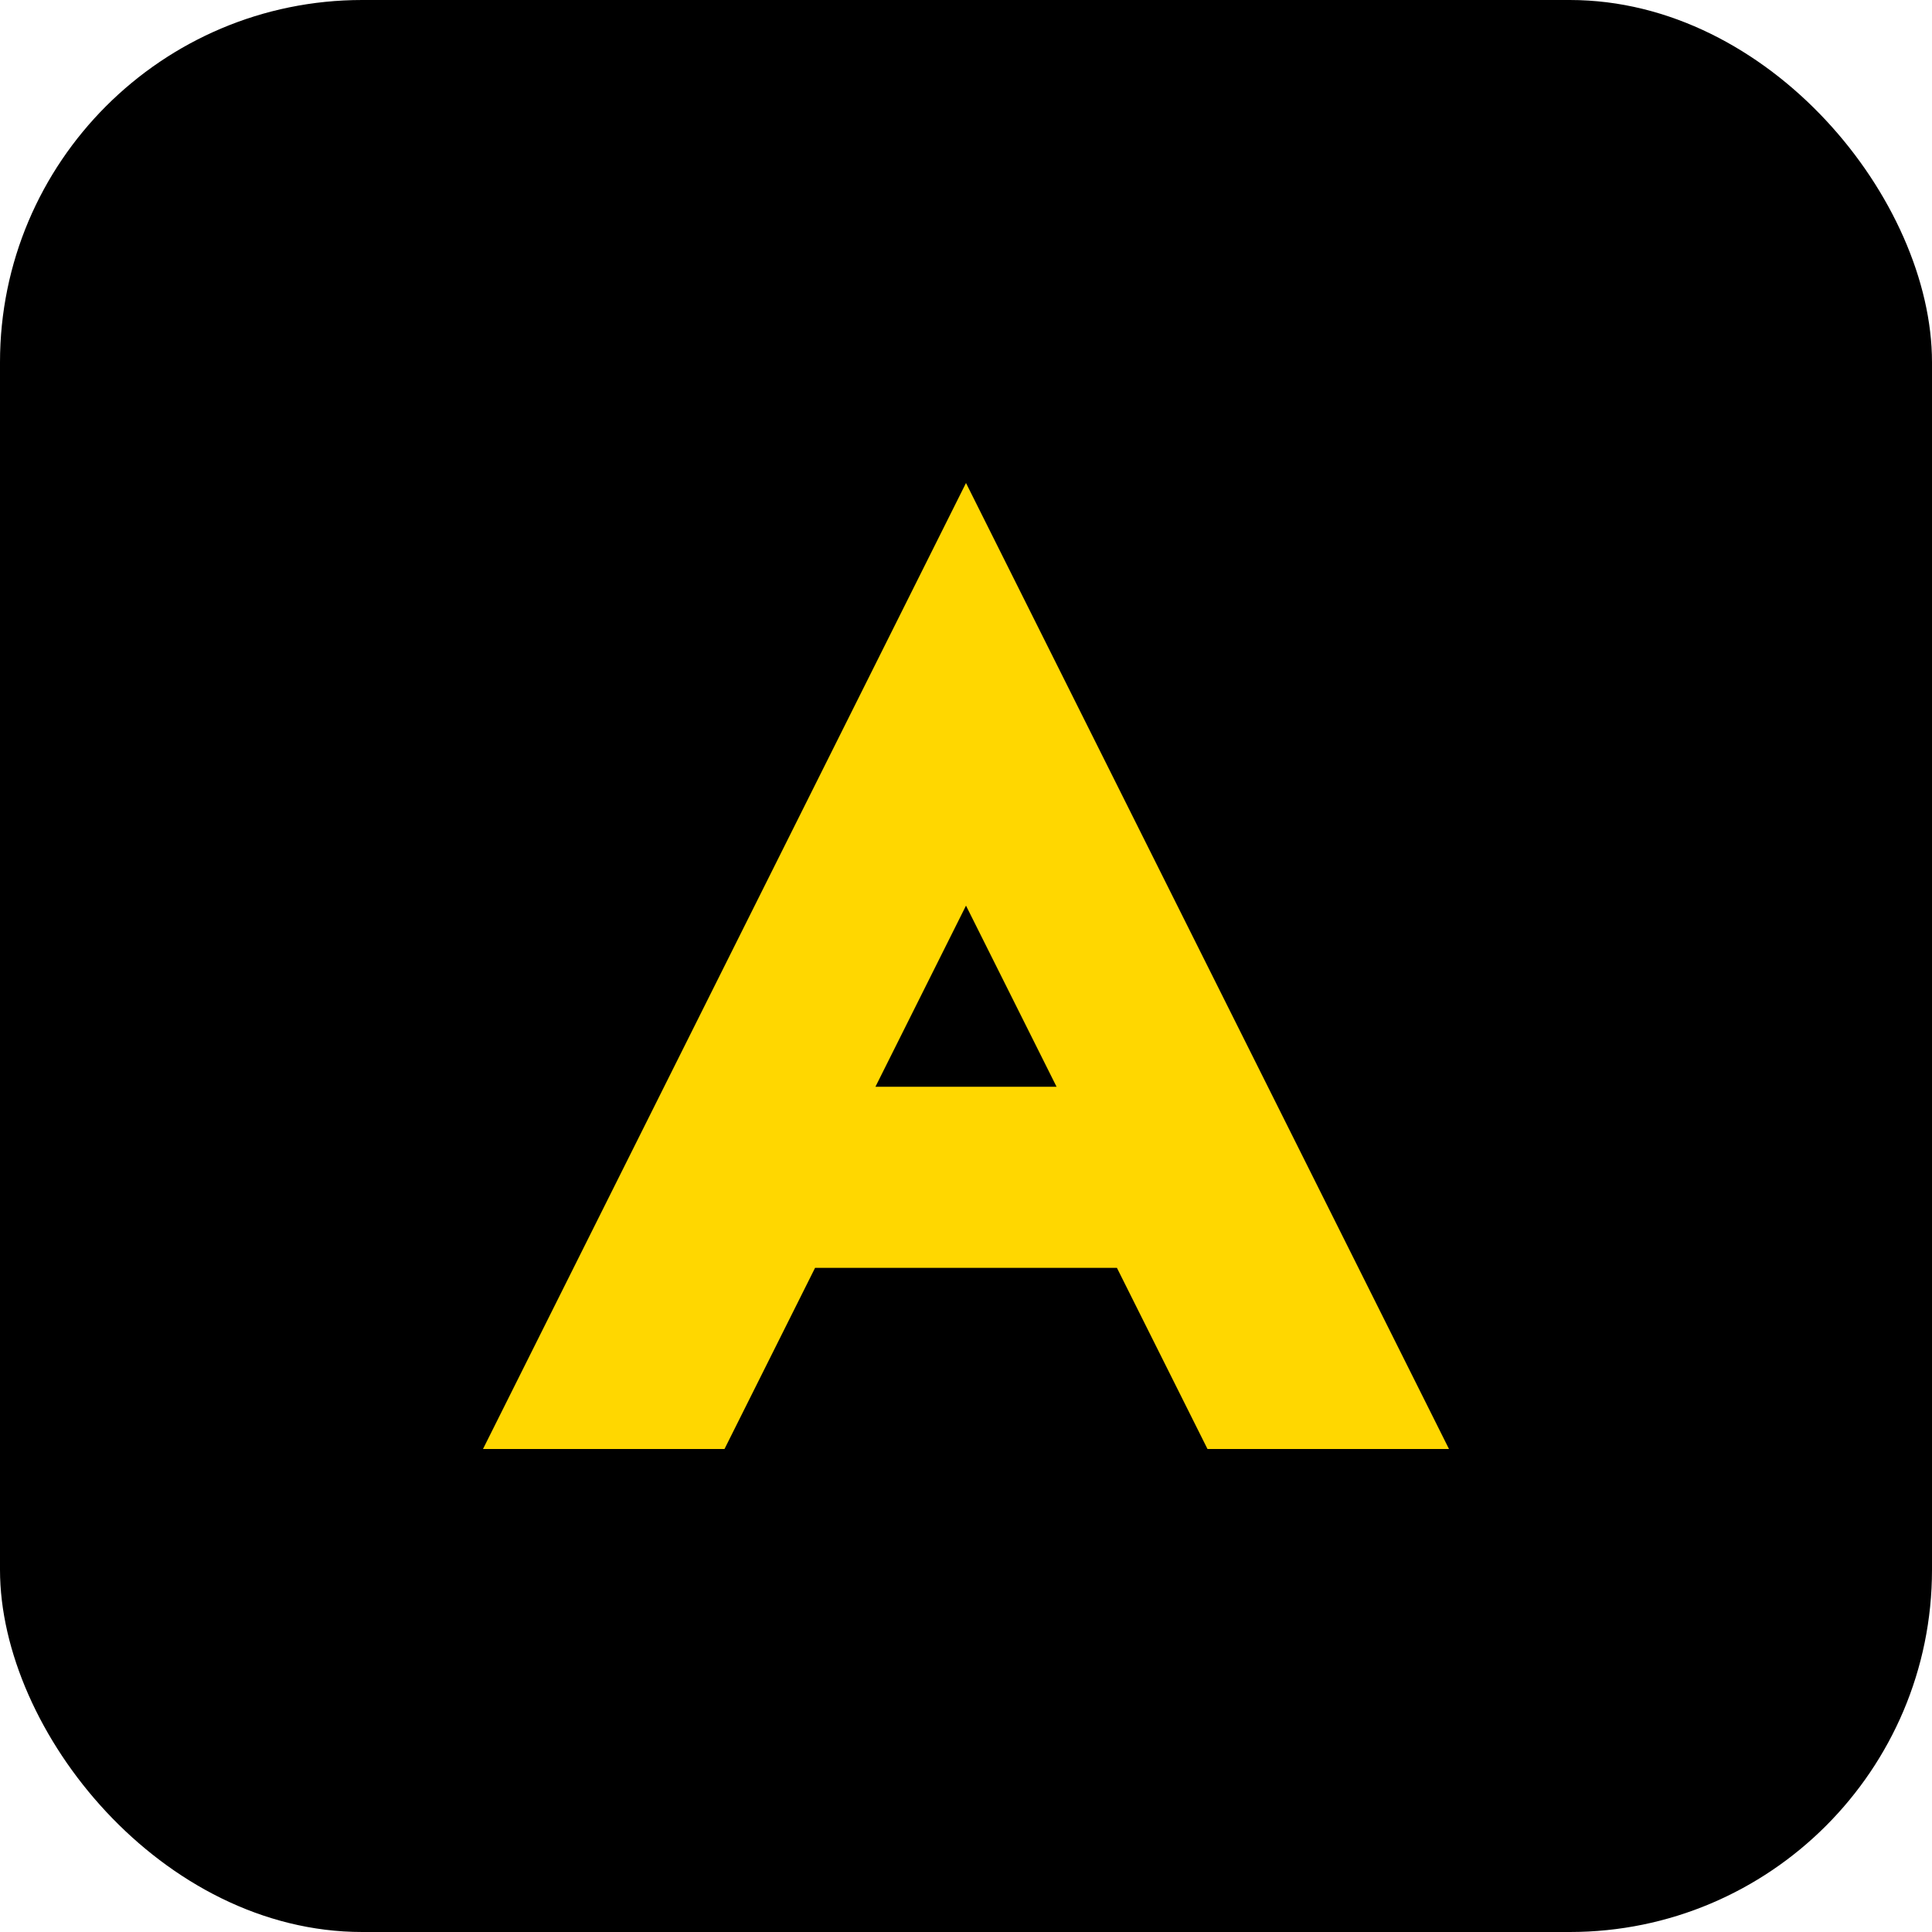 <svg width="32" height="32" viewBox="0 0 32 32" fill="none" xmlns="http://www.w3.org/2000/svg">
  <rect width="32" height="32" rx="6" fill="#000000"/>
  <path d="M8 24L16 8L24 24H20L18.5 21H13.5L12 24H8Z" fill="#FFD700"/>
  <path d="M14.5 18H17.5L16 15L14.5 18Z" fill="#000000"/>
</svg>